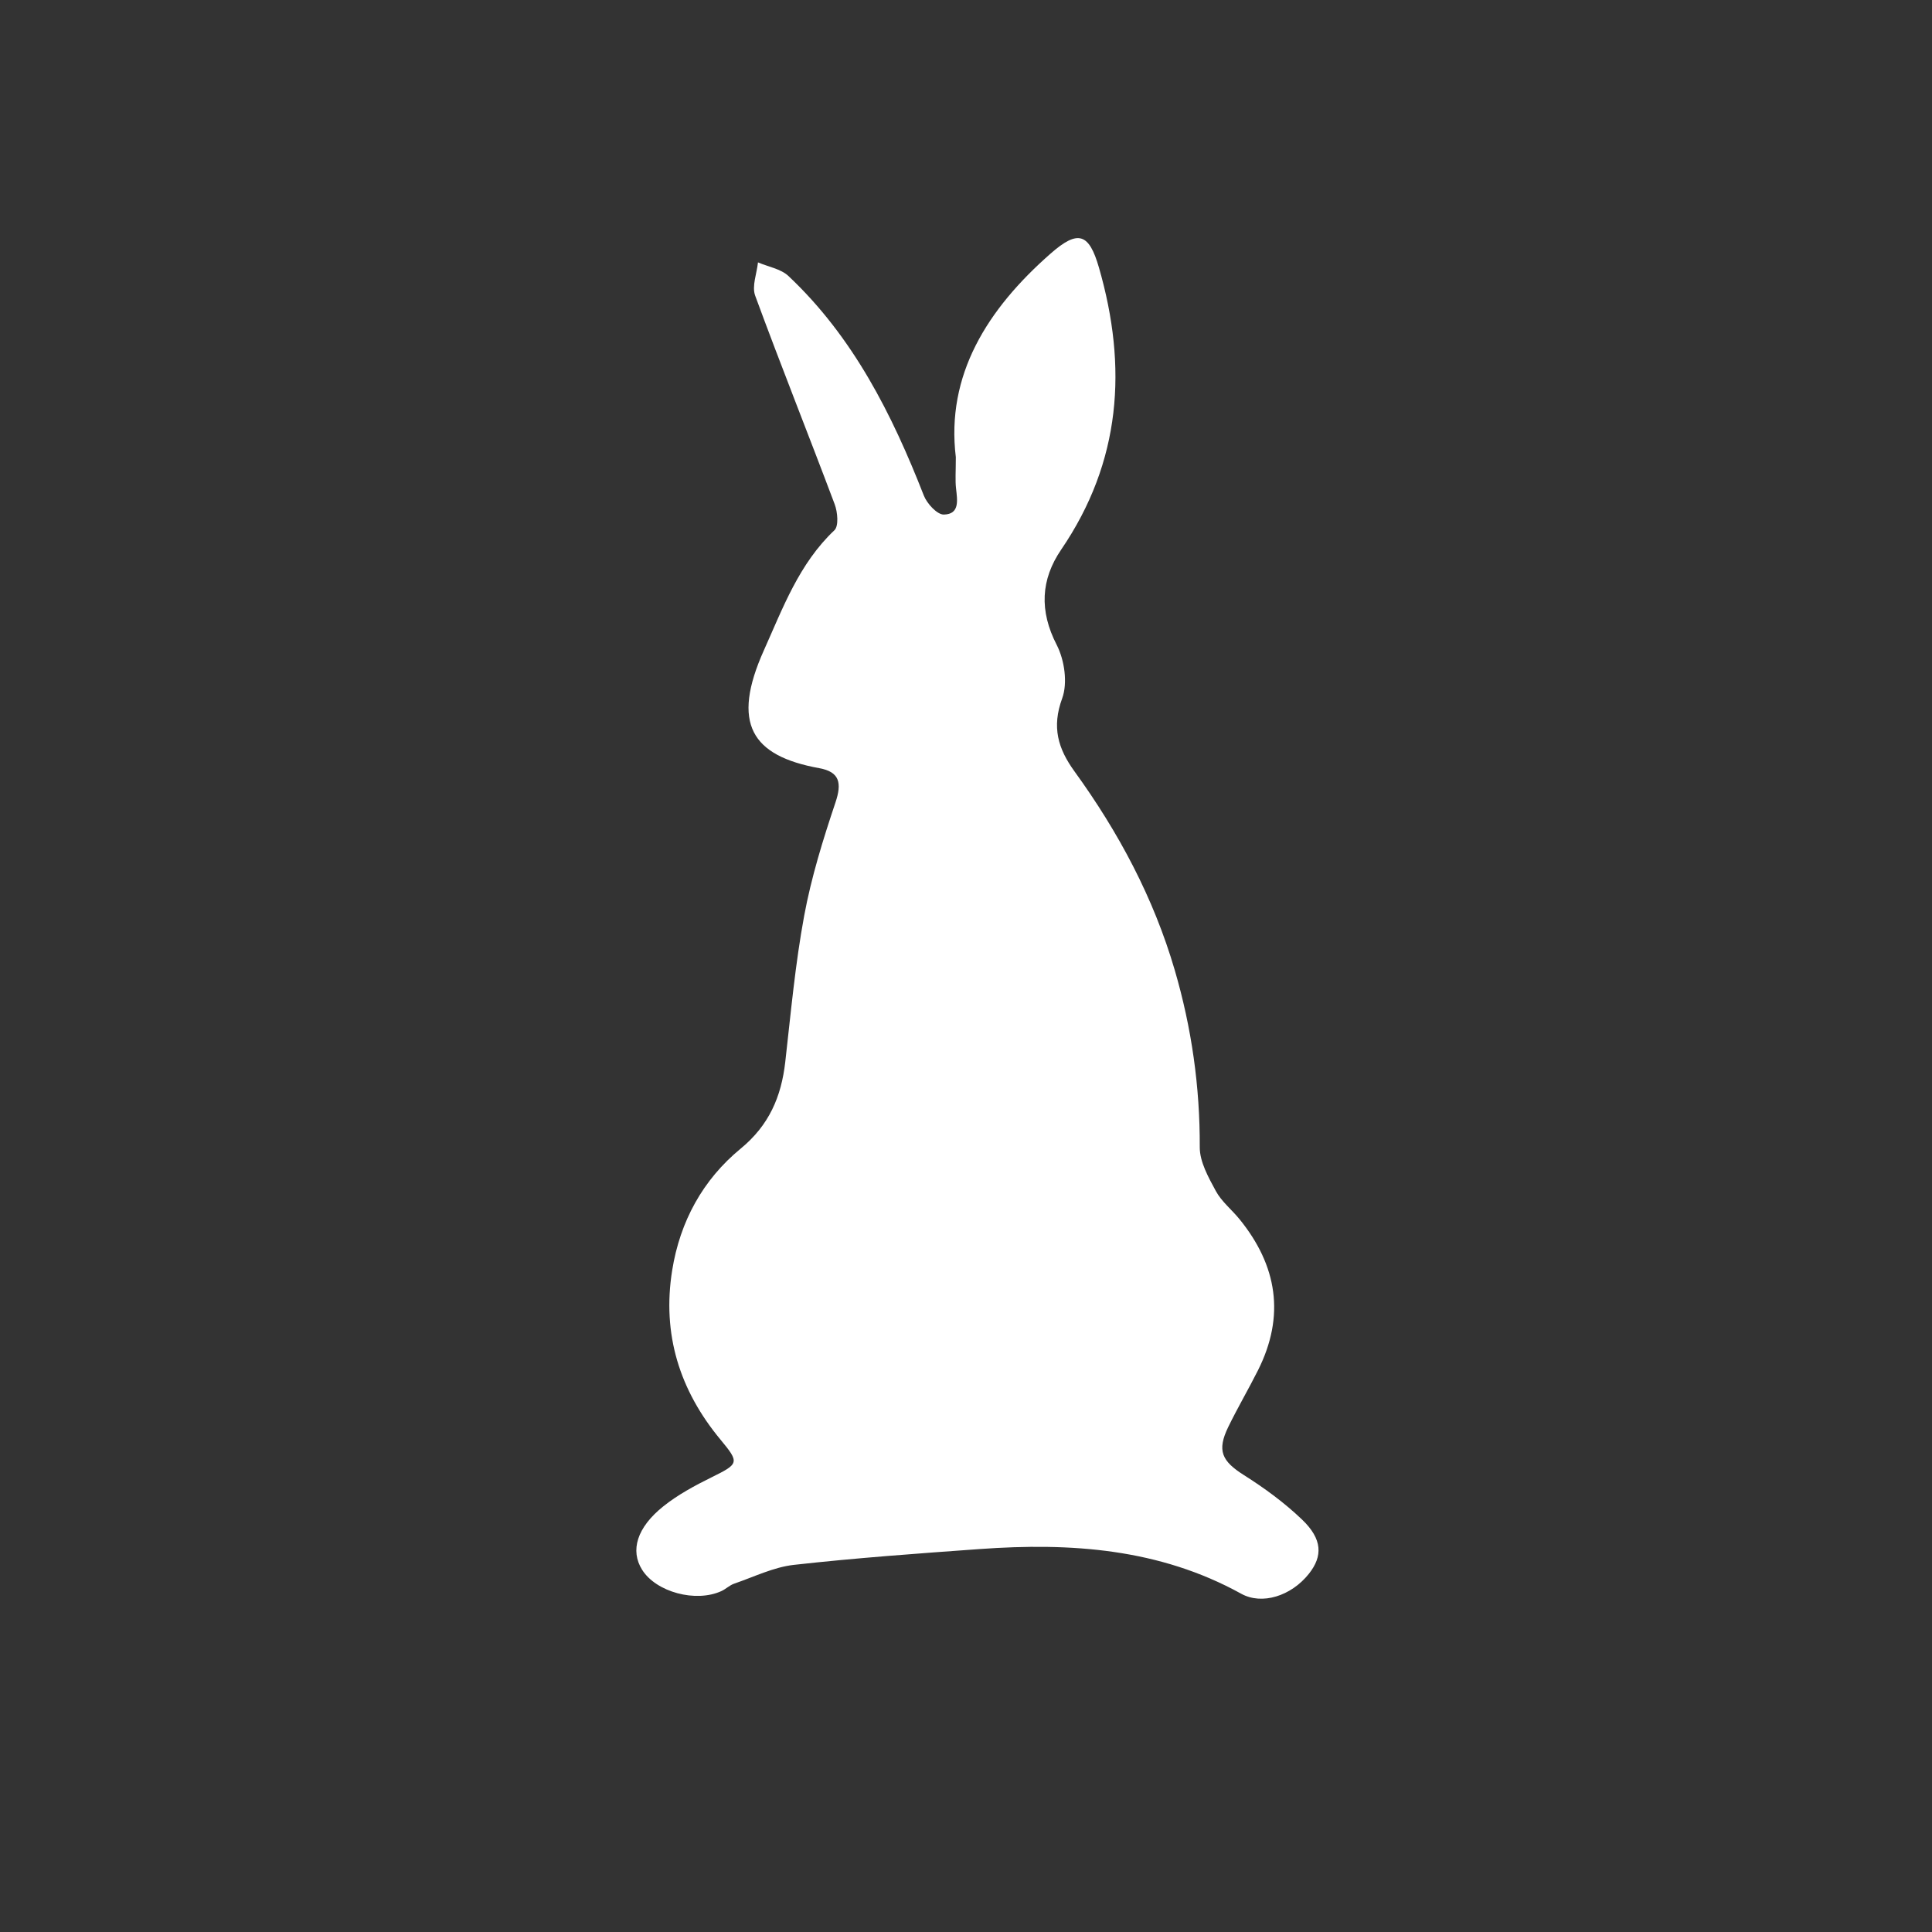 <?xml version="1.0" encoding="UTF-8"?> <!-- Generator: Adobe Illustrator 27.0.0, SVG Export Plug-In . SVG Version: 6.00 Build 0) --> <svg xmlns="http://www.w3.org/2000/svg" xmlns:xlink="http://www.w3.org/1999/xlink" id="Layer_1" x="0px" y="0px" viewBox="0 0 1200 1200" style="enable-background:new 0 0 1200 1200;" xml:space="preserve"><rect x="0" y="0" width="1200" height="1200" fill="#333333" stroke="none"/> <style type="text/css"> .st0{fill:#FFFFFF;} </style> <path class="st0" d="M593.68,283.96c-6.21-51.06,19.53-91.93,58.88-126.47c17.1-15.01,23.86-12.6,30,8.66 c17.88,61.91,13.81,120.58-23.45,175.24c-12.67,18.58-13.65,38.03-2.78,59.14c4.85,9.42,6.91,23.68,3.41,33.24 c-6.56,17.87-2.62,31.18,7.65,45.36c27.35,37.76,49.12,78.44,62.27,123.44c10.5,35.92,15.68,72.42,15.53,109.94 c-0.04,9.12,5.38,18.74,9.97,27.23c3.55,6.56,9.87,11.56,14.69,17.48c23.47,28.85,28.49,60.08,11.52,93.87 c-5.93,11.82-12.65,23.25-18.44,35.14c-7.22,14.83-4.05,21.3,9.8,30.05c12.74,8.05,25.14,17.15,36,27.55 c12.66,12.13,12.99,22.68,4.2,33.73c-10.99,13.81-29.11,19.46-41.95,12.36c-50.9-28.13-105.97-31.83-162.27-27.79 c-38.56,2.77-77.15,5.54-115.56,9.83c-12.65,1.41-24.81,7.46-37.1,11.66c-2.82,0.96-5.14,3.31-7.89,4.59 c-15.96,7.37-40.65,0.69-49.36-13.24c-7.43-11.88-3.33-26.16,13.27-39.42c9.02-7.2,19.5-12.83,29.92-17.98 c17.01-8.41,17.45-9.01,5.52-23.4c-25.42-30.65-36.37-65.49-30.01-105.16c4.87-30.38,19.07-56.29,42.54-75.58 c17.66-14.52,25.24-32.25,27.7-53.83c3.45-30.34,6.2-60.85,11.75-90.82c4.42-23.86,11.7-47.32,19.44-70.38 c4.02-11.99,2.67-18.96-10.04-21.27c-42.07-7.63-54.89-27.64-34.4-73.28c11.86-26.43,21.86-53.78,43.78-74.51 c2.77-2.62,1.99-11.28,0.17-16.13c-16.25-43.27-33.45-86.2-49.39-129.58c-2.16-5.88,1.03-13.73,1.74-20.66 c6.4,2.75,14.21,4.01,18.97,8.5c40.16,37.85,64.26,85.72,84.04,136.31c1.97,5.03,8.28,11.91,12.44,11.82 c10-0.22,8.37-8.97,7.57-16.29C593.24,298.28,593.68,293.16,593.68,283.96z"></path> </svg> 